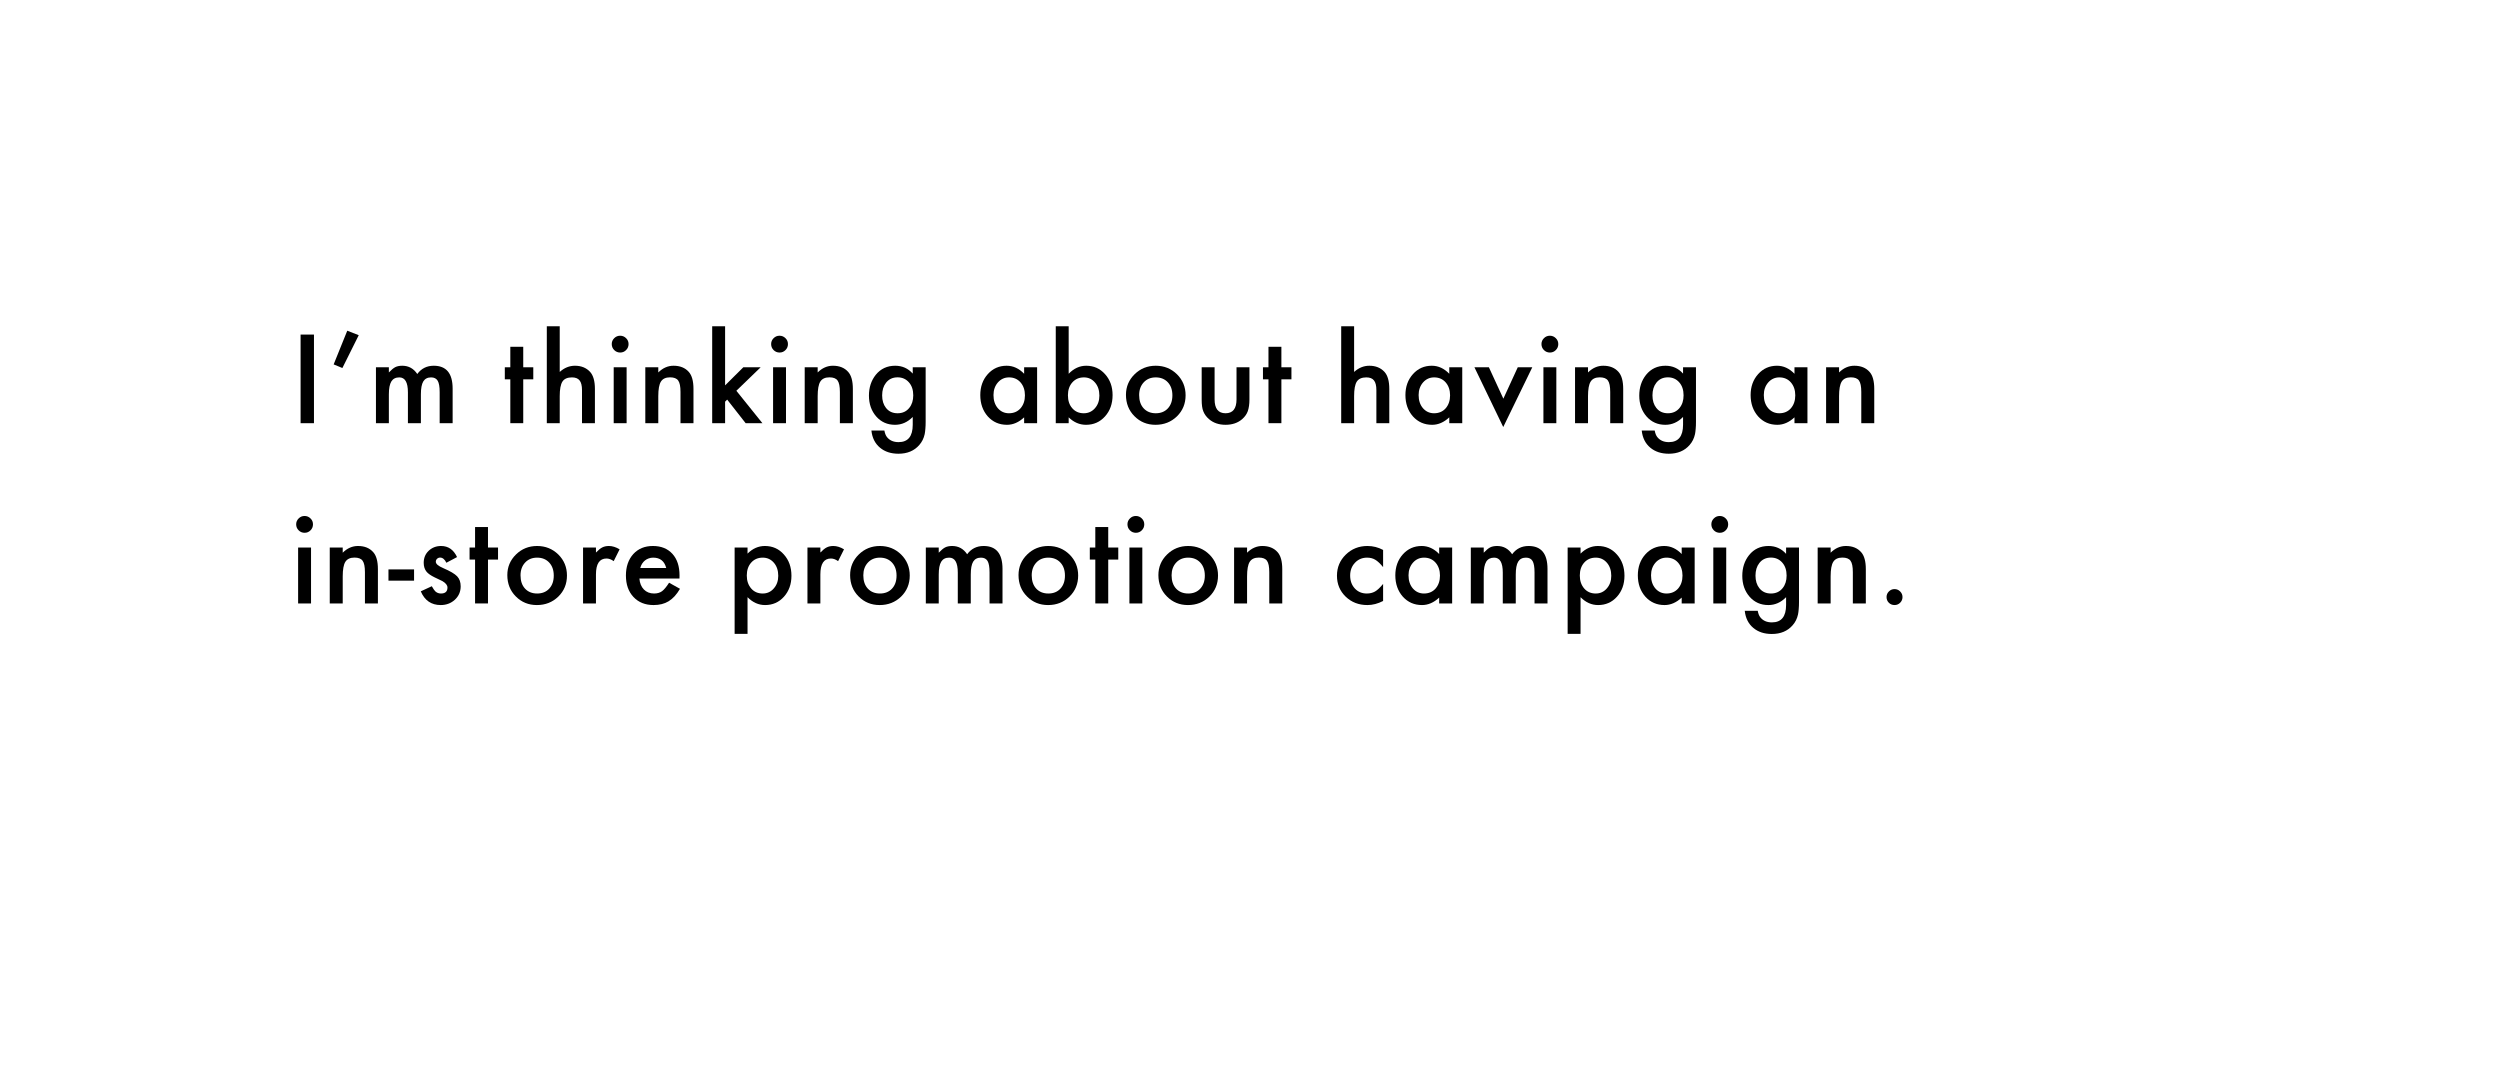 <svg width="319" height="136" viewBox="0 0 319 136" fill="none" xmlns="http://www.w3.org/2000/svg">
<g filter="url(#filter0_d_2824_100)">
<rect x="24" y="24" width="262" height="67" fill="white"/>
<path d="M151.712 103.349L117.284 85.457L130.698 70.733L151.712 103.349Z" fill="white"/>
<path d="M240.723 76.179C240.723 75.905 240.823 75.668 241.023 75.468C241.223 75.268 241.462 75.168 241.741 75.168C242.019 75.168 242.258 75.268 242.458 75.468C242.659 75.668 242.759 75.908 242.759 76.186C242.759 76.469 242.659 76.711 242.458 76.911C242.263 77.106 242.024 77.204 241.741 77.204C241.453 77.204 241.211 77.106 241.016 76.911C240.82 76.716 240.723 76.472 240.723 76.179Z" fill="black"/>
<path d="M231.934 69.866H233.589V70.525C234.165 69.954 234.814 69.668 235.537 69.668C236.367 69.668 237.014 69.929 237.478 70.452C237.878 70.896 238.079 71.621 238.079 72.627V76.999H236.423V73.015C236.423 72.312 236.326 71.826 236.13 71.558C235.94 71.284 235.593 71.147 235.09 71.147C234.543 71.147 234.155 71.328 233.926 71.689C233.701 72.046 233.589 72.668 233.589 73.557V76.999H231.934V69.866Z" fill="black"/>
<path d="M229.553 76.831C229.553 77.168 229.541 77.463 229.516 77.717C229.497 77.976 229.467 78.203 229.428 78.398C229.311 78.936 229.082 79.397 228.74 79.783C228.095 80.525 227.209 80.896 226.081 80.896C225.129 80.896 224.345 80.64 223.73 80.127C223.095 79.6 222.729 78.87 222.631 77.937H224.287C224.35 78.289 224.455 78.56 224.602 78.75C224.943 79.194 225.441 79.416 226.096 79.416C227.302 79.416 227.905 78.677 227.905 77.197V76.201C227.25 76.87 226.496 77.205 225.642 77.205C224.67 77.205 223.874 76.853 223.254 76.15C222.629 75.437 222.316 74.546 222.316 73.477C222.316 72.436 222.607 71.553 223.188 70.825C223.813 70.054 224.638 69.668 225.664 69.668C226.562 69.668 227.309 70.002 227.905 70.671V69.866H229.553V76.831ZM227.971 73.447C227.971 72.754 227.785 72.2 227.414 71.785C227.038 71.36 226.557 71.147 225.971 71.147C225.346 71.147 224.853 71.379 224.492 71.843C224.165 72.258 224.001 72.795 224.001 73.455C224.001 74.104 224.165 74.636 224.492 75.051C224.848 75.505 225.341 75.732 225.971 75.732C226.601 75.732 227.099 75.503 227.465 75.044C227.802 74.629 227.971 74.097 227.971 73.447Z" fill="black"/>
<path d="M220.266 69.866V77H218.618V69.866H220.266ZM218.369 66.9C218.369 66.612 218.474 66.363 218.684 66.153C218.894 65.943 219.146 65.838 219.438 65.838C219.736 65.838 219.99 65.943 220.2 66.153C220.41 66.358 220.515 66.609 220.515 66.907C220.515 67.205 220.41 67.459 220.2 67.669C219.995 67.879 219.744 67.984 219.446 67.984C219.148 67.984 218.894 67.879 218.684 67.669C218.474 67.459 218.369 67.203 218.369 66.9Z" fill="black"/>
<path d="M214.584 69.866H216.239V76.999H214.584V76.252C213.905 76.887 213.175 77.205 212.394 77.205C211.408 77.205 210.592 76.848 209.948 76.135C209.308 75.408 208.988 74.499 208.988 73.411C208.988 72.341 209.308 71.45 209.948 70.737C210.587 70.024 211.388 69.668 212.35 69.668C213.18 69.668 213.925 70.01 214.584 70.693V69.866ZM210.673 73.411C210.673 74.094 210.856 74.651 211.222 75.081C211.598 75.515 212.072 75.732 212.643 75.732C213.253 75.732 213.747 75.522 214.123 75.103C214.499 74.668 214.687 74.116 214.687 73.447C214.687 72.778 214.499 72.227 214.123 71.792C213.747 71.367 213.258 71.155 212.658 71.155C212.091 71.155 211.618 71.37 211.237 71.799C210.861 72.234 210.673 72.771 210.673 73.411Z" fill="black"/>
<path d="M201.679 80.881H200.031V69.866H201.679V70.642C202.329 69.993 203.066 69.668 203.891 69.668C204.873 69.668 205.681 70.029 206.315 70.752C206.96 71.47 207.282 72.376 207.282 73.469C207.282 74.539 206.962 75.43 206.323 76.143C205.688 76.851 204.887 77.205 203.92 77.205C203.085 77.205 202.338 76.87 201.679 76.201V80.881ZM205.598 73.477C205.598 72.793 205.412 72.236 205.041 71.807C204.665 71.372 204.191 71.155 203.62 71.155C203.015 71.155 202.524 71.365 202.148 71.785C201.772 72.205 201.584 72.756 201.584 73.44C201.584 74.109 201.772 74.661 202.148 75.095C202.519 75.52 203.007 75.732 203.613 75.732C204.184 75.732 204.655 75.518 205.026 75.088C205.407 74.658 205.598 74.121 205.598 73.477Z" fill="black"/>
<path d="M187.676 69.866H189.324V70.525C189.641 70.193 189.912 69.968 190.137 69.851C190.376 69.729 190.676 69.668 191.038 69.668C191.843 69.668 192.48 70.019 192.949 70.723C193.467 70.019 194.167 69.668 195.051 69.668C196.658 69.668 197.461 70.642 197.461 72.59V76.999H195.806V73.037C195.806 72.353 195.723 71.87 195.557 71.587C195.386 71.299 195.105 71.155 194.714 71.155C194.26 71.155 193.928 71.326 193.718 71.668C193.513 72.009 193.411 72.559 193.411 73.315V76.999H191.755V73.059C191.755 71.79 191.389 71.155 190.657 71.155C190.193 71.155 189.854 71.328 189.639 71.675C189.429 72.022 189.324 72.568 189.324 73.315V76.999H187.676V69.866Z" fill="black"/>
<path d="M183.639 69.866H185.294V76.999H183.639V76.252C182.96 76.887 182.23 77.205 181.449 77.205C180.462 77.205 179.647 76.848 179.002 76.135C178.363 75.408 178.043 74.499 178.043 73.411C178.043 72.341 178.363 71.45 179.002 70.737C179.642 70.024 180.443 69.668 181.405 69.668C182.235 69.668 182.979 70.01 183.639 70.693V69.866ZM179.728 73.411C179.728 74.094 179.911 74.651 180.277 75.081C180.653 75.515 181.126 75.732 181.698 75.732C182.308 75.732 182.801 75.522 183.177 75.103C183.553 74.668 183.741 74.116 183.741 73.447C183.741 72.778 183.553 72.227 183.177 71.792C182.801 71.367 182.313 71.155 181.712 71.155C181.146 71.155 180.672 71.37 180.292 71.799C179.916 72.234 179.728 72.771 179.728 73.411Z" fill="black"/>
<path d="M176.484 70.173V72.363C176.108 71.904 175.771 71.589 175.474 71.418C175.181 71.243 174.836 71.155 174.441 71.155C173.821 71.155 173.306 71.372 172.896 71.807C172.485 72.241 172.28 72.786 172.28 73.44C172.28 74.109 172.478 74.658 172.874 75.088C173.274 75.518 173.784 75.732 174.404 75.732C174.8 75.732 175.149 75.647 175.452 75.476C175.745 75.31 176.089 74.988 176.484 74.509V76.685C175.815 77.031 175.146 77.205 174.478 77.205C173.374 77.205 172.451 76.848 171.709 76.135C170.967 75.418 170.596 74.526 170.596 73.462C170.596 72.397 170.972 71.499 171.724 70.767C172.476 70.034 173.398 69.668 174.492 69.668C175.195 69.668 175.859 69.836 176.484 70.173Z" fill="black"/>
<path d="M157.471 69.866H159.126V70.525C159.702 69.954 160.352 69.668 161.074 69.668C161.904 69.668 162.551 69.929 163.015 70.452C163.416 70.896 163.616 71.621 163.616 72.627V76.999H161.96V73.015C161.96 72.312 161.863 71.826 161.667 71.558C161.477 71.284 161.13 71.147 160.627 71.147C160.081 71.147 159.692 71.328 159.463 71.689C159.238 72.046 159.126 72.668 159.126 73.557V76.999H157.471V69.866Z" fill="black"/>
<path d="M147.811 73.381C147.811 72.351 148.179 71.475 148.917 70.752C149.654 70.029 150.552 69.668 151.612 69.668C152.676 69.668 153.58 70.032 154.322 70.759C155.054 71.487 155.42 72.38 155.42 73.44C155.42 74.509 155.052 75.405 154.314 76.128C153.572 76.846 152.662 77.205 151.583 77.205C150.513 77.205 149.617 76.838 148.895 76.106C148.172 75.383 147.811 74.475 147.811 73.381ZM149.495 73.411C149.495 74.124 149.686 74.688 150.066 75.103C150.457 75.522 150.972 75.732 151.612 75.732C152.256 75.732 152.771 75.525 153.157 75.11C153.543 74.695 153.736 74.141 153.736 73.447C153.736 72.754 153.543 72.2 153.157 71.785C152.767 71.365 152.251 71.155 151.612 71.155C150.982 71.155 150.472 71.365 150.081 71.785C149.69 72.205 149.495 72.747 149.495 73.411Z" fill="black"/>
<path d="M145.76 69.866V77H144.112V69.866H145.76ZM143.863 66.9C143.863 66.612 143.968 66.363 144.178 66.153C144.388 65.943 144.64 65.838 144.933 65.838C145.23 65.838 145.484 65.943 145.694 66.153C145.904 66.358 146.009 66.609 146.009 66.907C146.009 67.205 145.904 67.459 145.694 67.669C145.489 67.879 145.238 67.984 144.94 67.984C144.642 67.984 144.388 67.879 144.178 67.669C143.968 67.459 143.863 67.203 143.863 66.9Z" fill="black"/>
<path d="M141.41 71.403V76.999H139.762V71.403H139.059V69.865H139.762V67.25H141.41V69.865H142.691V71.403H141.41Z" fill="black"/>
<path d="M129.963 73.381C129.963 72.351 130.332 71.475 131.069 70.752C131.806 70.029 132.705 69.668 133.764 69.668C134.829 69.668 135.732 70.032 136.474 70.759C137.207 71.487 137.573 72.38 137.573 73.44C137.573 74.509 137.204 75.405 136.467 76.128C135.725 76.846 134.814 77.205 133.735 77.205C132.666 77.205 131.77 76.838 131.047 76.106C130.324 75.383 129.963 74.475 129.963 73.381ZM131.647 73.411C131.647 74.124 131.838 74.688 132.219 75.103C132.609 75.522 133.125 75.732 133.764 75.732C134.409 75.732 134.924 75.525 135.31 75.11C135.695 74.695 135.888 74.141 135.888 73.447C135.888 72.754 135.695 72.2 135.31 71.785C134.919 71.365 134.404 71.155 133.764 71.155C133.134 71.155 132.624 71.365 132.233 71.785C131.843 72.205 131.647 72.747 131.647 73.411Z" fill="black"/>
<path d="M118.135 69.866H119.783V70.525C120.1 70.193 120.371 69.968 120.596 69.851C120.835 69.729 121.135 69.668 121.497 69.668C122.302 69.668 122.939 70.019 123.408 70.723C123.926 70.019 124.626 69.668 125.51 69.668C127.117 69.668 127.92 70.642 127.92 72.59V76.999H126.265V73.037C126.265 72.353 126.182 71.87 126.016 71.587C125.845 71.299 125.564 71.155 125.173 71.155C124.719 71.155 124.387 71.326 124.177 71.668C123.972 72.009 123.87 72.559 123.87 73.315V76.999H122.214V73.059C122.214 71.79 121.848 71.155 121.116 71.155C120.652 71.155 120.312 71.328 120.098 71.675C119.888 72.022 119.783 72.568 119.783 73.315V76.999H118.135V69.866Z" fill="black"/>
<path d="M108.475 73.381C108.475 72.351 108.843 71.475 109.581 70.752C110.318 70.029 111.216 69.668 112.276 69.668C113.34 69.668 114.244 70.032 114.986 70.759C115.718 71.487 116.084 72.38 116.084 73.44C116.084 74.509 115.716 75.405 114.979 76.128C114.236 76.846 113.326 77.205 112.247 77.205C111.177 77.205 110.281 76.838 109.559 76.106C108.836 75.383 108.475 74.475 108.475 73.381ZM110.159 73.411C110.159 74.124 110.35 74.688 110.73 75.103C111.121 75.522 111.636 75.732 112.276 75.732C112.92 75.732 113.436 75.525 113.821 75.11C114.207 74.695 114.4 74.141 114.4 73.447C114.4 72.754 114.207 72.2 113.821 71.785C113.431 71.365 112.916 71.155 112.276 71.155C111.646 71.155 111.136 71.365 110.745 71.785C110.354 72.205 110.159 72.747 110.159 73.411Z" fill="black"/>
<path d="M103.031 69.866H104.679V70.503C104.982 70.186 105.25 69.968 105.485 69.851C105.724 69.729 106.007 69.668 106.334 69.668C106.769 69.668 107.223 69.81 107.697 70.093L106.942 71.602C106.63 71.377 106.325 71.265 106.027 71.265C105.128 71.265 104.679 71.943 104.679 73.301V76.999H103.031V69.866Z" fill="black"/>
<path d="M95.386 80.881H93.738V69.866H95.386V70.642C96.036 69.993 96.773 69.668 97.598 69.668C98.58 69.668 99.388 70.029 100.022 70.752C100.667 71.47 100.989 72.376 100.989 73.469C100.989 74.539 100.669 75.43 100.03 76.143C99.395 76.851 98.594 77.205 97.627 77.205C96.793 77.205 96.045 76.87 95.386 76.201V80.881ZM99.305 73.477C99.305 72.793 99.119 72.236 98.748 71.807C98.372 71.372 97.898 71.155 97.327 71.155C96.722 71.155 96.231 71.365 95.855 71.785C95.479 72.205 95.291 72.756 95.291 73.44C95.291 74.109 95.479 74.661 95.855 75.095C96.226 75.52 96.714 75.732 97.32 75.732C97.891 75.732 98.362 75.518 98.733 75.088C99.114 74.658 99.305 74.121 99.305 73.477Z" fill="black"/>
<path d="M86.701 73.821H81.588C81.632 74.407 81.823 74.873 82.16 75.22C82.497 75.561 82.929 75.732 83.456 75.732C83.866 75.732 84.206 75.635 84.474 75.439C84.738 75.244 85.038 74.883 85.375 74.356L86.767 75.132C86.552 75.498 86.325 75.813 86.085 76.077C85.846 76.335 85.59 76.55 85.316 76.721C85.043 76.887 84.748 77.009 84.43 77.087C84.113 77.165 83.769 77.205 83.397 77.205C82.333 77.205 81.478 76.863 80.834 76.179C80.189 75.491 79.867 74.578 79.867 73.44C79.867 72.312 80.18 71.399 80.805 70.701C81.435 70.012 82.269 69.668 83.31 69.668C84.359 69.668 85.189 70.002 85.8 70.671C86.405 71.335 86.708 72.256 86.708 73.433L86.701 73.821ZM85.009 72.473C84.779 71.594 84.225 71.155 83.346 71.155C83.146 71.155 82.958 71.186 82.782 71.25C82.606 71.309 82.445 71.397 82.299 71.514C82.157 71.626 82.035 71.763 81.933 71.924C81.83 72.085 81.752 72.268 81.698 72.473H85.009Z" fill="black"/>
<path d="M74.397 69.866H76.044V70.503C76.347 70.186 76.616 69.968 76.85 69.851C77.089 69.729 77.373 69.668 77.7 69.668C78.134 69.668 78.588 69.81 79.062 70.093L78.308 71.602C77.995 71.377 77.69 71.265 77.392 71.265C76.494 71.265 76.044 71.943 76.044 73.301V76.999H74.397V69.866Z" fill="black"/>
<path d="M64.734 73.381C64.734 72.351 65.103 71.475 65.84 70.752C66.578 70.029 67.476 69.668 68.536 69.668C69.6 69.668 70.503 70.032 71.246 70.759C71.978 71.487 72.344 72.38 72.344 73.44C72.344 74.509 71.976 75.405 71.238 76.128C70.496 76.846 69.585 77.205 68.506 77.205C67.437 77.205 66.541 76.838 65.818 76.106C65.096 75.383 64.734 74.475 64.734 73.381ZM66.419 73.411C66.419 74.124 66.609 74.688 66.99 75.103C67.381 75.522 67.896 75.732 68.536 75.732C69.18 75.732 69.695 75.525 70.081 75.11C70.467 74.695 70.66 74.141 70.66 73.447C70.66 72.754 70.467 72.2 70.081 71.785C69.69 71.365 69.175 71.155 68.536 71.155C67.906 71.155 67.395 71.365 67.005 71.785C66.614 72.205 66.419 72.747 66.419 73.411Z" fill="black"/>
<path d="M62.267 71.403V76.999H60.619V71.403H59.916V69.865H60.619V67.25H62.267V69.865H63.549V71.403H62.267Z" fill="black"/>
<path d="M58.32 71.082L56.958 71.807C56.743 71.367 56.477 71.147 56.16 71.147C56.008 71.147 55.879 71.199 55.772 71.301C55.664 71.399 55.61 71.526 55.61 71.682C55.61 71.956 55.928 72.227 56.562 72.495C57.437 72.871 58.025 73.218 58.328 73.535C58.63 73.853 58.782 74.28 58.782 74.817C58.782 75.505 58.528 76.082 58.02 76.545C57.527 76.985 56.931 77.205 56.233 77.205C55.037 77.205 54.19 76.621 53.691 75.454L55.098 74.802C55.293 75.144 55.442 75.361 55.544 75.454C55.745 75.64 55.984 75.732 56.262 75.732C56.819 75.732 57.097 75.478 57.097 74.971C57.097 74.678 56.882 74.404 56.453 74.15C56.287 74.067 56.121 73.987 55.955 73.909C55.789 73.831 55.62 73.75 55.449 73.667C54.971 73.433 54.634 73.198 54.438 72.964C54.19 72.666 54.065 72.283 54.065 71.814C54.065 71.194 54.277 70.681 54.702 70.276C55.137 69.871 55.664 69.668 56.284 69.668C57.197 69.668 57.876 70.139 58.32 71.082Z" fill="black"/>
<path d="M49.568 72.656H52.835V74.092H49.568V72.656Z" fill="black"/>
<path d="M42.076 69.866H43.731V70.525C44.308 69.954 44.957 69.668 45.68 69.668C46.51 69.668 47.157 69.929 47.621 70.452C48.021 70.896 48.221 71.621 48.221 72.627V76.999H46.566V73.015C46.566 72.312 46.468 71.826 46.273 71.558C46.083 71.284 45.736 71.147 45.233 71.147C44.686 71.147 44.298 71.328 44.068 71.689C43.844 72.046 43.731 72.668 43.731 73.557V76.999H42.076V69.866Z" fill="black"/>
<path d="M39.688 69.866V77H38.04V69.866H39.688ZM37.791 66.9C37.791 66.612 37.896 66.363 38.106 66.153C38.316 65.943 38.567 65.838 38.86 65.838C39.158 65.838 39.412 65.943 39.622 66.153C39.832 66.358 39.937 66.609 39.937 66.907C39.937 67.205 39.832 67.459 39.622 67.669C39.417 67.879 39.166 67.984 38.868 67.984C38.57 67.984 38.316 67.879 38.106 67.669C37.896 67.459 37.791 67.203 37.791 66.9Z" fill="black"/>
<path d="M233.01 46.866H234.665V47.525C235.241 46.954 235.891 46.668 236.613 46.668C237.443 46.668 238.09 46.929 238.554 47.452C238.955 47.896 239.155 48.621 239.155 49.627V53.999H237.5V50.015C237.5 49.312 237.402 48.826 237.207 48.558C237.016 48.284 236.669 48.148 236.167 48.148C235.62 48.148 235.231 48.328 235.002 48.69C234.777 49.046 234.665 49.669 234.665 50.557V53.999H233.01V46.866Z" fill="black"/>
<path d="M228.975 46.866H230.63V53.999H228.975V53.252C228.296 53.887 227.566 54.205 226.785 54.205C225.798 54.205 224.983 53.848 224.338 53.135C223.699 52.408 223.379 51.499 223.379 50.411C223.379 49.341 223.699 48.45 224.338 47.737C224.978 47.024 225.779 46.668 226.741 46.668C227.571 46.668 228.315 47.01 228.975 47.693V46.866ZM225.063 50.411C225.063 51.094 225.247 51.651 225.613 52.081C225.989 52.515 226.462 52.732 227.034 52.732C227.644 52.732 228.137 52.523 228.513 52.102C228.889 51.668 229.077 51.116 229.077 50.447C229.077 49.778 228.889 49.227 228.513 48.792C228.137 48.367 227.649 48.155 227.048 48.155C226.482 48.155 226.008 48.37 225.627 48.799C225.251 49.234 225.063 49.771 225.063 50.411Z" fill="black"/>
<path d="M216.406 53.831C216.406 54.168 216.394 54.463 216.37 54.717C216.35 54.976 216.321 55.203 216.282 55.398C216.165 55.935 215.935 56.397 215.593 56.783C214.949 57.525 214.062 57.896 212.935 57.896C211.982 57.896 211.199 57.64 210.583 57.127C209.949 56.6 209.583 55.87 209.485 54.937H211.14C211.204 55.289 211.309 55.56 211.455 55.75C211.797 56.194 212.295 56.416 212.949 56.416C214.155 56.416 214.758 55.677 214.758 54.197V53.201C214.104 53.87 213.35 54.205 212.495 54.205C211.523 54.205 210.728 53.853 210.107 53.15C209.482 52.437 209.17 51.546 209.17 50.477C209.17 49.437 209.46 48.553 210.042 47.825C210.667 47.054 211.492 46.668 212.517 46.668C213.416 46.668 214.163 47.002 214.758 47.671V46.866H216.406V53.831ZM214.824 50.447C214.824 49.754 214.639 49.2 214.268 48.785C213.892 48.36 213.411 48.148 212.825 48.148C212.2 48.148 211.707 48.379 211.345 48.843C211.018 49.258 210.854 49.795 210.854 50.455C210.854 51.104 211.018 51.636 211.345 52.051C211.702 52.505 212.195 52.732 212.825 52.732C213.455 52.732 213.953 52.503 214.319 52.044C214.656 51.629 214.824 51.097 214.824 50.447Z" fill="black"/>
<path d="M200.975 46.866H202.63V47.525C203.206 46.954 203.855 46.668 204.578 46.668C205.408 46.668 206.055 46.929 206.519 47.452C206.919 47.896 207.12 48.621 207.12 49.627V53.999H205.464V50.015C205.464 49.312 205.367 48.826 205.171 48.558C204.981 48.284 204.634 48.148 204.131 48.148C203.584 48.148 203.196 48.328 202.967 48.69C202.742 49.046 202.63 49.669 202.63 50.557V53.999H200.975V46.866Z" fill="black"/>
<path d="M198.588 46.866V54H196.94V46.866H198.588ZM196.691 43.9C196.691 43.612 196.796 43.363 197.006 43.153C197.216 42.943 197.468 42.838 197.761 42.838C198.059 42.838 198.312 42.943 198.522 43.153C198.732 43.358 198.837 43.609 198.837 43.907C198.837 44.205 198.732 44.459 198.522 44.669C198.317 44.879 198.066 44.984 197.768 44.984C197.47 44.984 197.216 44.879 197.006 44.669C196.796 44.459 196.691 44.203 196.691 43.9Z" fill="black"/>
<path d="M189.982 46.865L191.828 50.872L193.667 46.865H195.52L191.813 54.49L188.137 46.865H189.982Z" fill="black"/>
<path d="M184.928 46.866H186.583V53.999H184.928V53.252C184.249 53.887 183.519 54.205 182.738 54.205C181.751 54.205 180.936 53.848 180.292 53.135C179.652 52.408 179.332 51.499 179.332 50.411C179.332 49.341 179.652 48.45 180.292 47.737C180.931 47.024 181.732 46.668 182.694 46.668C183.524 46.668 184.269 47.01 184.928 47.693V46.866ZM181.017 50.411C181.017 51.094 181.2 51.651 181.566 52.081C181.942 52.515 182.416 52.732 182.987 52.732C183.597 52.732 184.09 52.523 184.466 52.102C184.842 51.668 185.03 51.116 185.03 50.447C185.03 49.778 184.842 49.227 184.466 48.792C184.09 48.367 183.602 48.155 183.001 48.155C182.435 48.155 181.961 48.37 181.581 48.799C181.205 49.234 181.017 49.771 181.017 50.411Z" fill="black"/>
<path d="M171.137 41.629H172.785V47.459C173.371 46.932 174.018 46.668 174.726 46.668C175.531 46.668 176.176 46.929 176.659 47.452C177.069 47.906 177.274 48.631 177.274 49.627V53.999H175.626V49.781C175.626 49.209 175.524 48.797 175.319 48.543C175.119 48.284 174.794 48.155 174.345 48.155C173.769 48.155 173.363 48.333 173.129 48.69C172.899 49.051 172.785 49.671 172.785 50.55V53.999H171.137V41.629Z" fill="black"/>
<path d="M163.505 48.403V53.998H161.857V48.403H161.154V46.865H161.857V44.25H163.505V46.865H164.787V48.403H163.505Z" fill="black"/>
<path d="M154.982 46.865V50.959C154.982 52.141 155.448 52.732 156.381 52.732C157.313 52.732 157.78 52.141 157.78 50.959V46.865H159.428V50.996C159.428 51.567 159.357 52.06 159.215 52.476C159.079 52.847 158.842 53.181 158.505 53.479C157.948 53.962 157.24 54.204 156.381 54.204C155.526 54.204 154.821 53.962 154.264 53.479C153.922 53.181 153.681 52.847 153.539 52.476C153.402 52.144 153.334 51.65 153.334 50.996V46.865H154.982Z" fill="black"/>
<path d="M143.672 50.381C143.672 49.351 144.041 48.475 144.778 47.752C145.515 47.029 146.414 46.668 147.473 46.668C148.538 46.668 149.441 47.032 150.183 47.759C150.916 48.487 151.282 49.38 151.282 50.44C151.282 51.509 150.913 52.405 150.176 53.128C149.434 53.846 148.523 54.205 147.444 54.205C146.375 54.205 145.479 53.838 144.756 53.106C144.033 52.383 143.672 51.475 143.672 50.381ZM145.356 50.411C145.356 51.123 145.547 51.688 145.928 52.102C146.318 52.523 146.833 52.732 147.473 52.732C148.118 52.732 148.633 52.525 149.019 52.11C149.404 51.695 149.597 51.141 149.597 50.447C149.597 49.754 149.404 49.2 149.019 48.785C148.628 48.365 148.113 48.155 147.473 48.155C146.843 48.155 146.333 48.365 145.942 48.785C145.552 49.205 145.356 49.747 145.356 50.411Z" fill="black"/>
<path d="M136.363 41.629V47.693C137.022 47.01 137.769 46.668 138.604 46.668C139.566 46.668 140.367 47.027 141.006 47.745C141.646 48.458 141.966 49.346 141.966 50.411C141.966 51.509 141.644 52.417 140.999 53.135C140.359 53.848 139.551 54.205 138.575 54.205C137.75 54.205 137.012 53.887 136.363 53.252V53.999H134.715V41.629H136.363ZM140.281 50.484C140.281 49.8 140.096 49.244 139.725 48.814C139.349 48.374 138.877 48.155 138.311 48.155C137.706 48.155 137.212 48.367 136.832 48.792C136.456 49.212 136.268 49.759 136.268 50.433C136.268 51.126 136.453 51.68 136.824 52.095C137.195 52.52 137.684 52.732 138.289 52.732C138.86 52.732 139.334 52.52 139.71 52.095C140.091 51.666 140.281 51.128 140.281 50.484Z" fill="black"/>
<path d="M130.68 46.866H132.335V53.999H130.68V53.252C130.001 53.887 129.271 54.205 128.49 54.205C127.503 54.205 126.688 53.848 126.043 53.135C125.404 52.408 125.084 51.499 125.084 50.411C125.084 49.341 125.404 48.45 126.043 47.737C126.683 47.024 127.484 46.668 128.446 46.668C129.276 46.668 130.021 47.01 130.68 47.693V46.866ZM126.769 50.411C126.769 51.094 126.952 51.651 127.318 52.081C127.694 52.515 128.167 52.732 128.739 52.732C129.349 52.732 129.842 52.523 130.218 52.102C130.594 51.668 130.782 51.116 130.782 50.447C130.782 49.778 130.594 49.227 130.218 48.792C129.842 48.367 129.354 48.155 128.753 48.155C128.187 48.155 127.713 48.37 127.333 48.799C126.957 49.234 126.769 49.771 126.769 50.411Z" fill="black"/>
<path d="M118.113 53.831C118.113 54.168 118.101 54.463 118.077 54.717C118.057 54.976 118.028 55.203 117.989 55.398C117.872 55.935 117.642 56.397 117.3 56.783C116.656 57.525 115.77 57.896 114.642 57.896C113.689 57.896 112.906 57.64 112.291 57.127C111.656 56.6 111.29 55.87 111.192 54.937H112.847C112.911 55.289 113.016 55.56 113.162 55.75C113.504 56.194 114.002 56.416 114.656 56.416C115.862 56.416 116.465 55.677 116.465 54.197V53.201C115.811 53.87 115.057 54.205 114.202 54.205C113.23 54.205 112.435 53.853 111.814 53.15C111.189 52.437 110.877 51.546 110.877 50.477C110.877 49.437 111.167 48.553 111.749 47.825C112.374 47.054 113.199 46.668 114.224 46.668C115.123 46.668 115.87 47.002 116.465 47.671V46.866H118.113V53.831ZM116.531 50.447C116.531 49.754 116.346 49.2 115.975 48.785C115.599 48.36 115.118 48.148 114.532 48.148C113.907 48.148 113.414 48.379 113.052 48.843C112.725 49.258 112.562 49.795 112.562 50.455C112.562 51.104 112.725 51.636 113.052 52.051C113.409 52.505 113.902 52.732 114.532 52.732C115.162 52.732 115.66 52.503 116.026 52.044C116.363 51.629 116.531 51.097 116.531 50.447Z" fill="black"/>
<path d="M102.68 46.866H104.335V47.525C104.911 46.954 105.561 46.668 106.283 46.668C107.113 46.668 107.76 46.929 108.224 47.452C108.625 47.896 108.825 48.621 108.825 49.627V53.999H107.169V50.015C107.169 49.312 107.072 48.826 106.876 48.558C106.686 48.284 106.339 48.148 105.836 48.148C105.29 48.148 104.901 48.328 104.672 48.69C104.447 49.046 104.335 49.669 104.335 50.557V53.999H102.68V46.866Z" fill="black"/>
<path d="M100.293 46.866V54H98.645V46.866H100.293ZM98.397 43.9C98.397 43.612 98.501 43.363 98.711 43.153C98.921 42.943 99.173 42.838 99.466 42.838C99.764 42.838 100.018 42.943 100.228 43.153C100.438 43.358 100.542 43.609 100.542 43.907C100.542 44.205 100.438 44.459 100.228 44.669C100.022 44.879 99.771 44.984 99.473 44.984C99.175 44.984 98.921 44.879 98.711 44.669C98.501 44.459 98.397 44.203 98.397 43.9Z" fill="black"/>
<path d="M92.523 41.629V49.173L94.845 46.866H97.057L93.959 49.861L97.284 53.999H95.145L92.787 50.989L92.523 51.253V53.999H90.875V41.629H92.523Z" fill="black"/>
<path d="M82.342 46.866H83.997V47.525C84.573 46.954 85.223 46.668 85.945 46.668C86.775 46.668 87.422 46.929 87.886 47.452C88.287 47.896 88.487 48.621 88.487 49.627V53.999H86.832V50.015C86.832 49.312 86.734 48.826 86.539 48.558C86.348 48.284 86.001 48.148 85.499 48.148C84.952 48.148 84.564 48.328 84.334 48.69C84.109 49.046 83.997 49.669 83.997 50.557V53.999H82.342V46.866Z" fill="black"/>
<path d="M79.956 46.866V54H78.308V46.866H79.956ZM78.059 43.9C78.059 43.612 78.164 43.363 78.374 43.153C78.584 42.943 78.835 42.838 79.128 42.838C79.426 42.838 79.68 42.943 79.89 43.153C80.1 43.358 80.205 43.609 80.205 43.907C80.205 44.205 80.1 44.459 79.89 44.669C79.685 44.879 79.433 44.984 79.135 44.984C78.837 44.984 78.584 44.879 78.374 44.669C78.164 44.459 78.059 44.203 78.059 43.9Z" fill="black"/>
<path d="M69.773 41.629H71.421V47.459C72.007 46.932 72.654 46.668 73.362 46.668C74.168 46.668 74.812 46.929 75.296 47.452C75.706 47.906 75.911 48.631 75.911 49.627V53.999H74.263V49.781C74.263 49.209 74.161 48.797 73.956 48.543C73.755 48.284 73.431 48.155 72.981 48.155C72.405 48.155 72 48.333 71.766 48.69C71.536 49.051 71.421 49.671 71.421 50.55V53.999H69.773V41.629Z" fill="black"/>
<path d="M66.765 48.403V53.998H65.117V48.403H64.414V46.865H65.117V44.25H66.765V46.865H68.047V48.403H66.765Z" fill="black"/>
<path d="M47.971 46.866H49.619V47.525C49.936 47.193 50.207 46.968 50.432 46.851C50.671 46.729 50.971 46.668 51.333 46.668C52.138 46.668 52.775 47.02 53.244 47.723C53.762 47.02 54.462 46.668 55.346 46.668C56.953 46.668 57.756 47.642 57.756 49.59V53.999H56.101V50.037C56.101 49.353 56.018 48.87 55.852 48.587C55.681 48.299 55.4 48.155 55.009 48.155C54.555 48.155 54.223 48.326 54.013 48.667C53.808 49.009 53.706 49.559 53.706 50.315V53.999H52.05V50.059C52.05 48.79 51.684 48.155 50.952 48.155C50.488 48.155 50.148 48.328 49.934 48.675C49.724 49.022 49.619 49.568 49.619 50.315V53.999H47.971V46.866Z" fill="black"/>
<path d="M44.31 42.199L45.775 42.77L43.688 46.96L42.574 46.498L44.31 42.199Z" fill="black"/>
<path d="M40.062 42.691V54H38.355V42.691H40.062Z" fill="black"/>
</g>
<defs>
<filter id="filter0_d_2824_100" x="8" y="8" width="294" height="111.35" filterUnits="userSpaceOnUse" color-interpolation-filters="sRGB">
<feFlood flood-opacity="0" result="BackgroundImageFix"/>
<feColorMatrix in="SourceAlpha" type="matrix" values="0 0 0 0 0 0 0 0 0 0 0 0 0 0 0 0 0 0 127 0" result="hardAlpha"/>
<feOffset/>
<feGaussianBlur stdDeviation="8"/>
<feComposite in2="hardAlpha" operator="out"/>
<feColorMatrix type="matrix" values="0 0 0 0 0 0 0 0 0 0 0 0 0 0 0 0 0 0 0.08 0"/>
<feBlend mode="normal" in2="BackgroundImageFix" result="effect1_dropShadow_2824_100"/>
<feBlend mode="normal" in="SourceGraphic" in2="effect1_dropShadow_2824_100" result="shape"/>
</filter>
</defs>
</svg>
